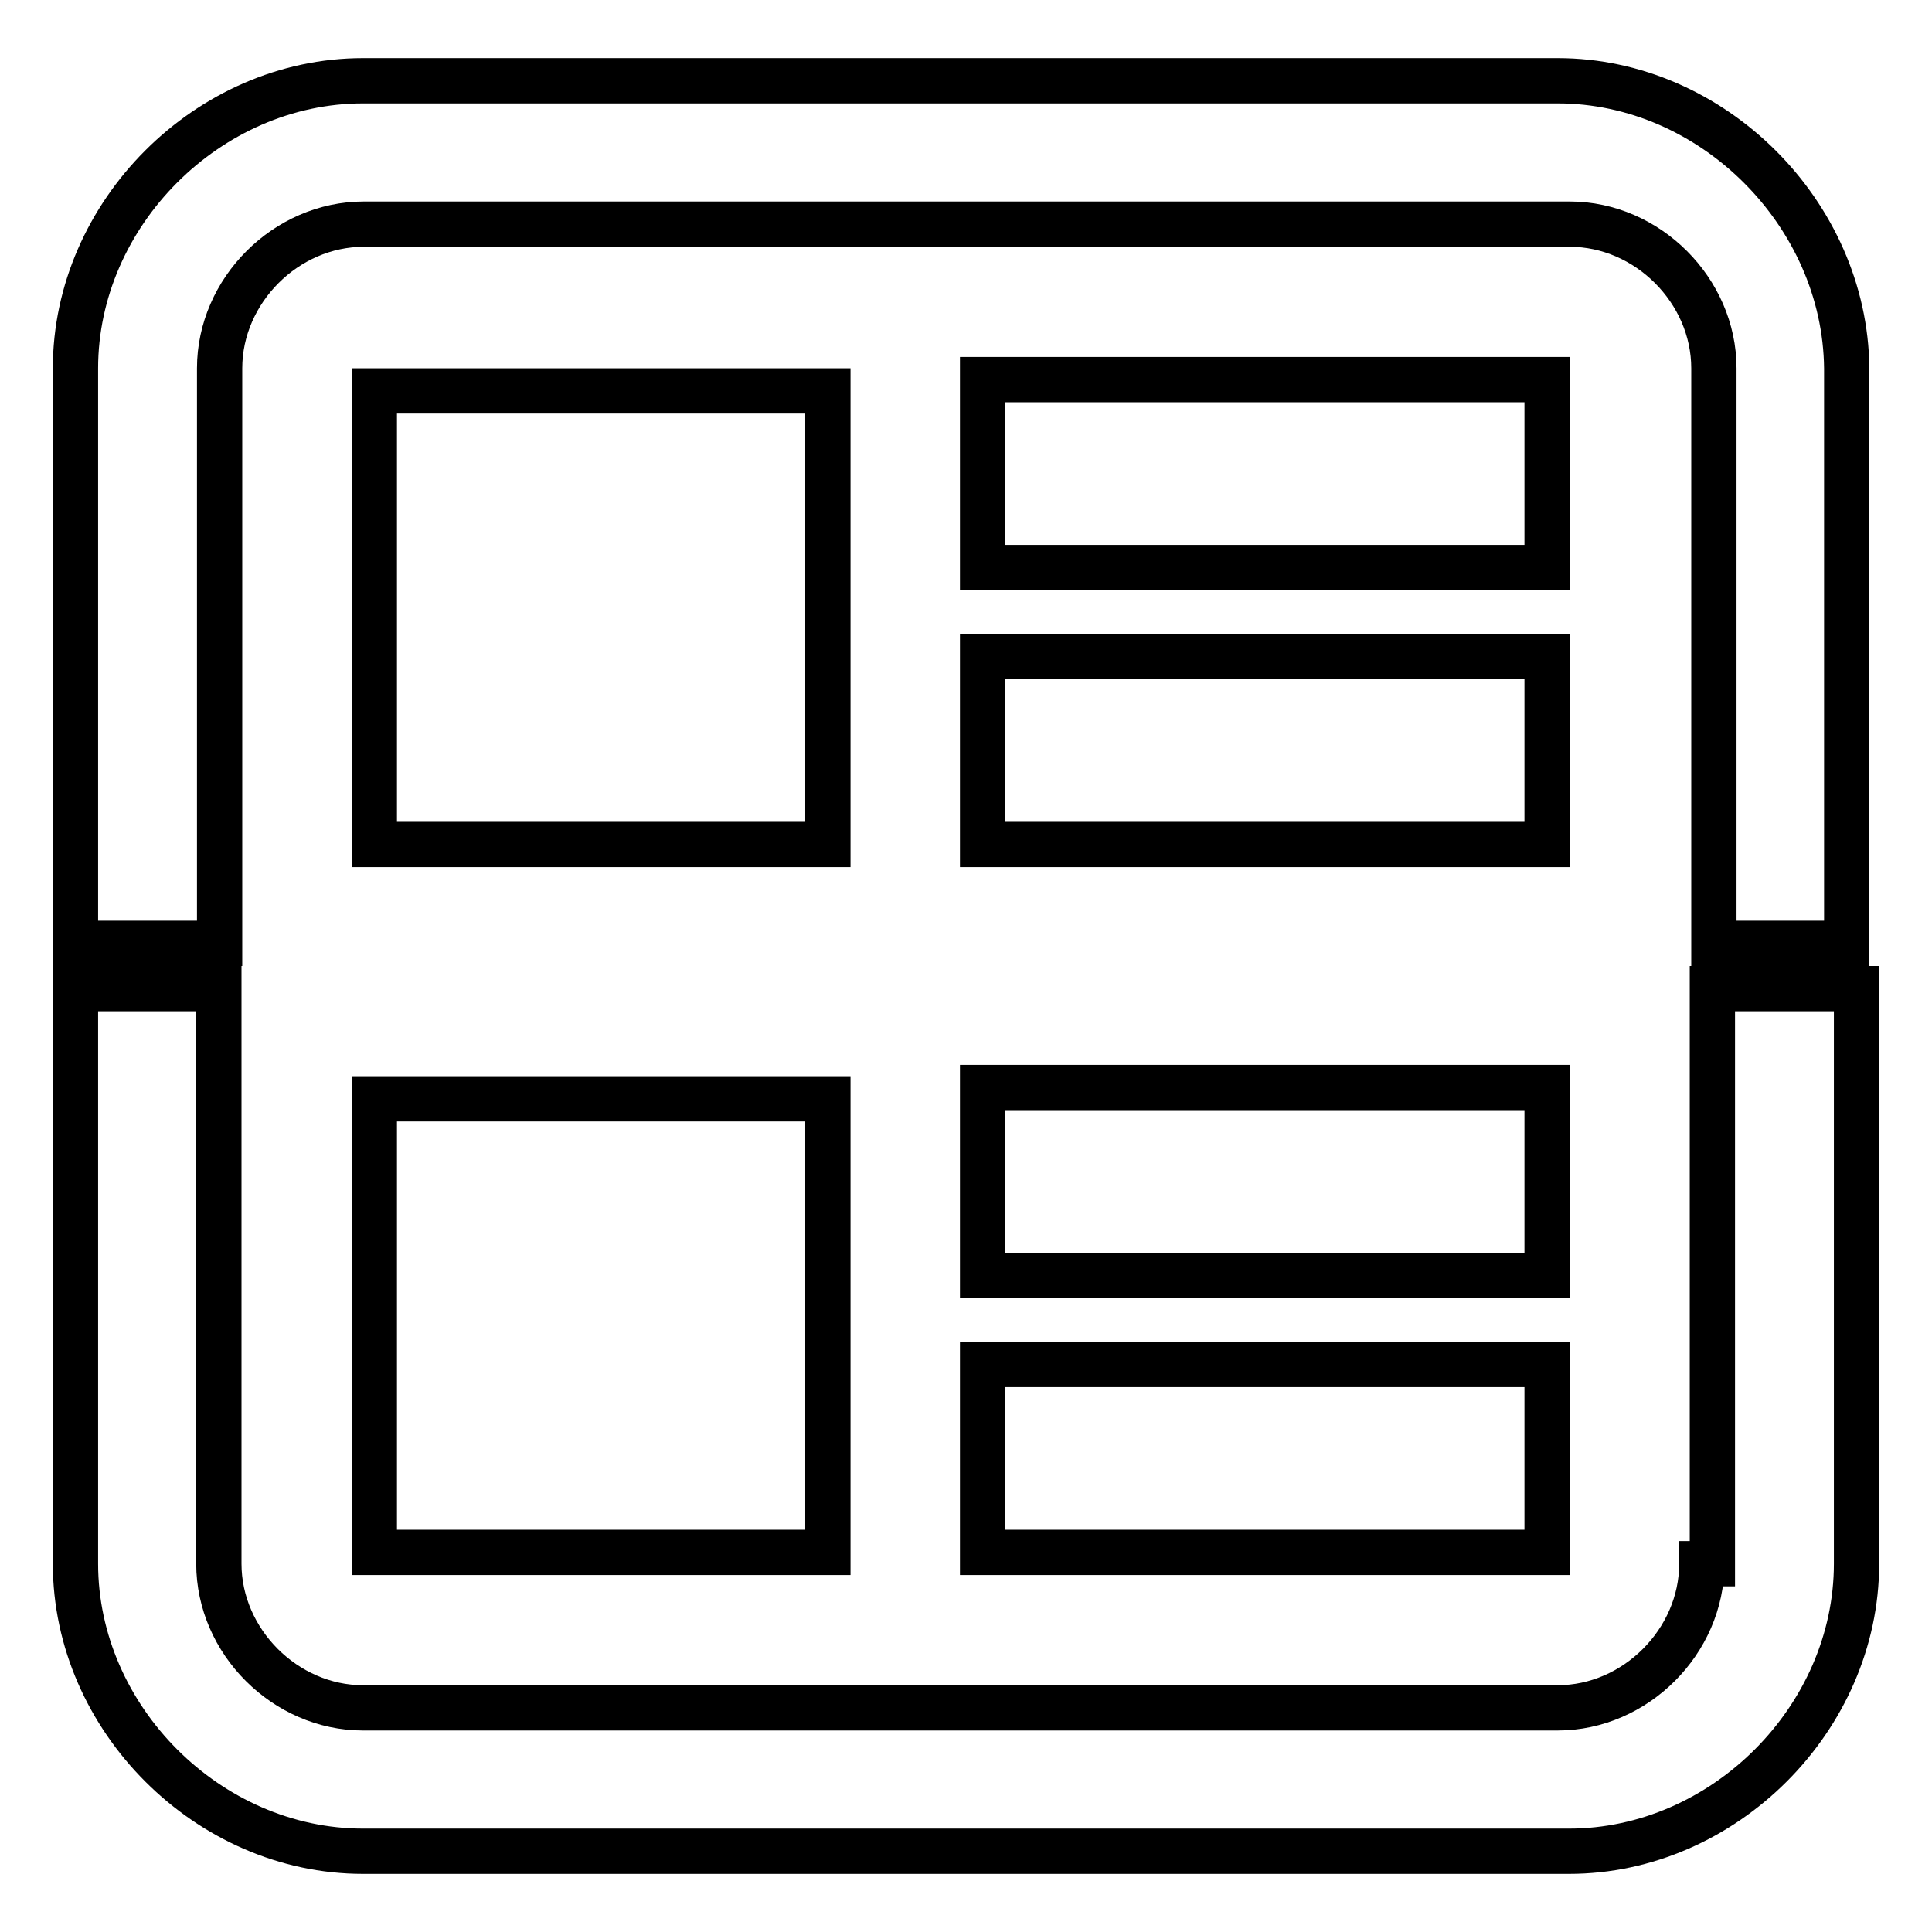 <?xml version="1.0" encoding="utf-8"?>
<!-- Svg Vector Icons : http://www.onlinewebfonts.com/icon -->
<!DOCTYPE svg PUBLIC "-//W3C//DTD SVG 1.1//EN" "http://www.w3.org/Graphics/SVG/1.1/DTD/svg11.dtd">
<svg version="1.1" xmlns="http://www.w3.org/2000/svg" xmlns:xlink="http://www.w3.org/1999/xlink" x="0px" y="0px" viewBox="0 0 256 256" enable-background="new 0 0 256 256" xml:space="preserve">
<g> <path stroke-width="6" fill-opacity="0" stroke="#000000"  d="M130.2,75.2V50.3H205v24.9H130.2z M130.2,111.9V87H205v24.9H130.2z M130.2,169v-24.9H205V169H130.2z  M130.2,205.7v-24.9H205v24.9H130.2z M109.7,111.9H49.6V51.8h60.1V111.9z M109.7,205.7H49.6v-60.1h60.1V205.7z"/> <path stroke-width="6" fill-opacity="0" stroke="#000000"  d="M225.5,207.2c0,10.3-8.8,19.1-19.1,19.1H48.1c-10.3,0-19.1-8.8-19.1-19.1v-76.2H10v76.2 c0,20.5,17.6,38.1,38.1,38.1h159.8c20.5,0,38.1-17.6,38.1-38.1v-76.2h-19.1v76.2H225.5z M206.4,10.7H48.1 C27.6,10.7,10,28.3,10,48.8v76.2h19.1V48.8c0-10.3,8.8-19.1,19.1-19.1h159.8c10.3,0,19.1,8.8,19.1,19.1v76.2h17.6V48.8 C244.5,28.3,226.9,10.7,206.4,10.7z"/></g>
</svg>